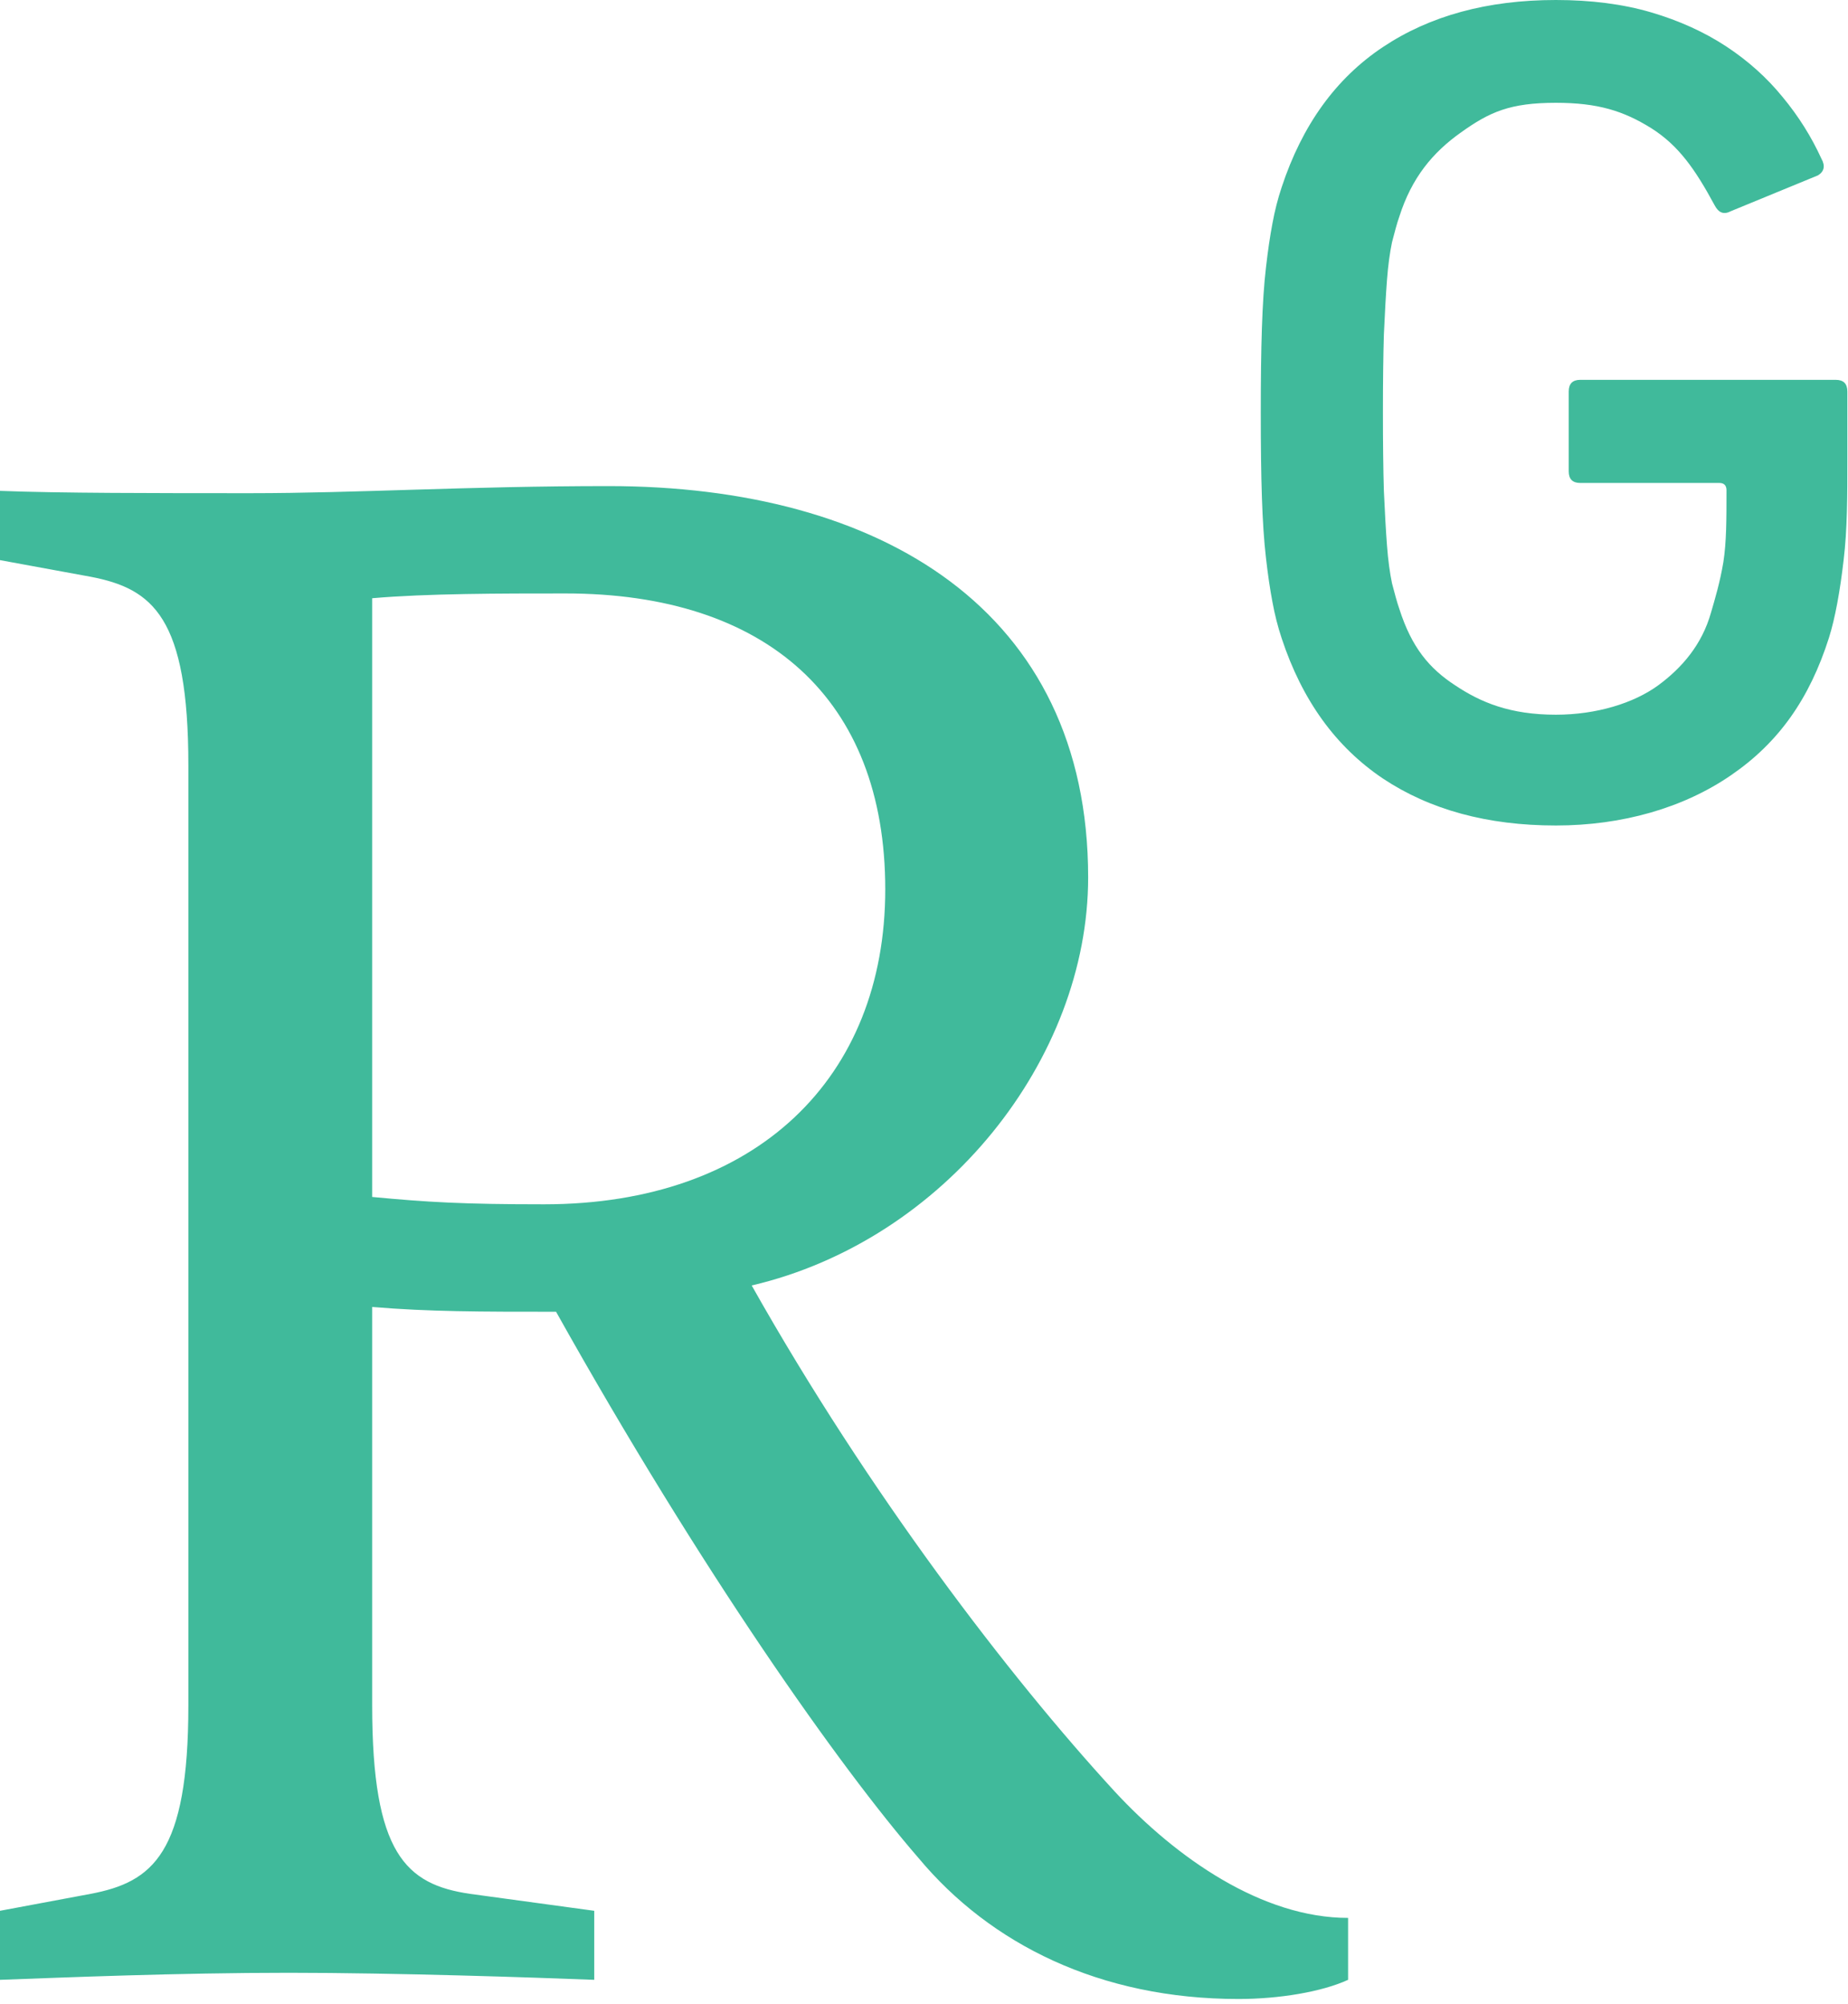 <?xml version="1.0" encoding="UTF-8" standalone="no"?>
<!DOCTYPE svg PUBLIC "-//W3C//DTD SVG 1.1//EN" "http://www.w3.org/Graphics/SVG/1.1/DTD/svg11.dtd">
<svg width="100%" height="100%" viewBox="0 0 355 385" version="1.1" xmlns="http://www.w3.org/2000/svg" xmlns:xlink="http://www.w3.org/1999/xlink" xml:space="preserve" xmlns:serif="http://www.serif.com/" style="fill-rule:evenodd;clip-rule:evenodd;stroke-linejoin:round;stroke-miterlimit:2;">
    <g id="path2" transform="matrix(1,0,0,1,-14.562,-64)">
        <path d="M228.66,408.101C208.466,386.128 181.442,350.833 158.962,310.935C196.096,302.25 223.595,267.385 223.595,232.551C223.595,181.206 183.714,157.375 131.432,157.375C104.409,157.375 82.849,158.74 62.716,158.74C44.347,158.74 25.994,158.74 14.562,158.295L14.562,171.6L31.963,174.792C43.932,177.094 50.746,182.557 50.746,211.006L50.746,391.606C50.746,420.041 43.933,425.534 31.963,427.805L14.562,431.058L14.562,444.317C26.93,443.872 48.475,442.966 70.036,442.966C90.66,442.966 117.253,443.872 128.716,444.317L128.716,431.058L104.869,427.805C92.503,426.009 86.056,420.041 86.056,391.606L86.056,315.063C97.058,315.984 106.68,315.984 121.381,315.984C149.34,365.933 175.932,403.543 191.033,420.946C204.812,437.472 225.883,448 252.475,448C260.256,448 268.498,446.633 273.529,444.317L273.529,432.423C257.033,432.423 240.537,420.946 228.659,408.102L228.66,408.101ZM119.064,295.344C103.473,295.344 96.63,294.93 86.056,293.933L86.056,178.919C96.63,177.999 110.808,177.999 123.192,177.999C161.723,177.999 184.619,198.194 184.619,234.838C184.619,271.053 159.883,295.344 119.064,295.344ZM258.998,179.641C258.537,177.232 258.123,174.424 257.755,171.185C257.372,167.917 257.125,164.081 256.973,159.554C256.819,155.059 256.758,149.565 256.758,143.273C256.758,136.95 256.819,131.533 256.973,127.022C257.125,122.495 257.372,118.612 257.755,115.375C258.123,112.152 258.537,109.329 258.998,106.92C259.443,104.495 260.026,102.193 260.779,99.938C264.721,88.015 271.183,79.053 280.221,73.037C289.244,67.021 300.308,64 313.443,64C320.195,64 326.318,64.782 331.75,66.377C337.121,67.958 341.939,70.138 346.189,72.93C350.379,75.692 354.001,78.945 356.992,82.628C360.061,86.326 362.531,90.27 364.466,94.506C365.217,95.856 365.003,96.931 363.806,97.682L347.126,104.54C345.713,105.293 344.717,104.909 343.933,103.42C340.19,96.484 336.997,91.927 331.75,88.613C326.44,85.313 321.53,83.748 313.442,83.748C304.649,83.748 300.721,85.497 295.213,89.441C289.749,93.308 285.744,98.173 283.38,105.584C282.906,106.919 282.475,108.577 281.969,110.526C281.555,112.506 281.217,114.93 281.003,117.768C280.788,120.607 280.588,124.121 280.405,128.265C280.282,132.409 280.221,137.442 280.221,143.273C280.221,149.134 280.282,154.167 280.405,158.311C280.589,162.439 280.788,165.952 281.003,168.792C281.217,171.661 281.555,174.07 281.969,176.065C282.476,177.984 282.906,179.64 283.38,180.992C285.744,188.372 289.121,192.407 294.092,195.646C299.003,198.93 304.649,201.294 313.442,201.294C321.253,201.294 328.404,199.069 333.068,195.676C337.688,192.285 341.524,187.805 343.243,181.682C343.996,179.103 344.962,175.896 345.622,171.968C346.221,168.039 346.221,163.881 346.221,158.143C346.221,157.236 345.713,156.776 344.869,156.776L318.153,156.776C316.649,156.776 315.912,156.04 315.912,154.537L315.912,139.222C315.912,137.703 316.649,136.965 318.153,136.965L367.181,136.965C368.716,136.965 369.438,137.702 369.438,139.222L369.438,152.311C369.438,159.247 369.438,165.677 368.716,171.631C368.025,177.585 367.09,182.741 365.908,186.5C362.164,198.271 356.226,206.649 347.126,212.894C337.995,219.185 326.225,222.576 313.442,222.576C300.307,222.576 289.243,219.554 280.221,213.554C271.182,207.477 264.721,198.561 260.778,186.638C260.025,184.383 259.442,182.065 258.998,179.641L258.998,179.641Z" style="fill:rgb(64,186,155);fill-rule:nonzero;"/>
    </g>
</svg>
